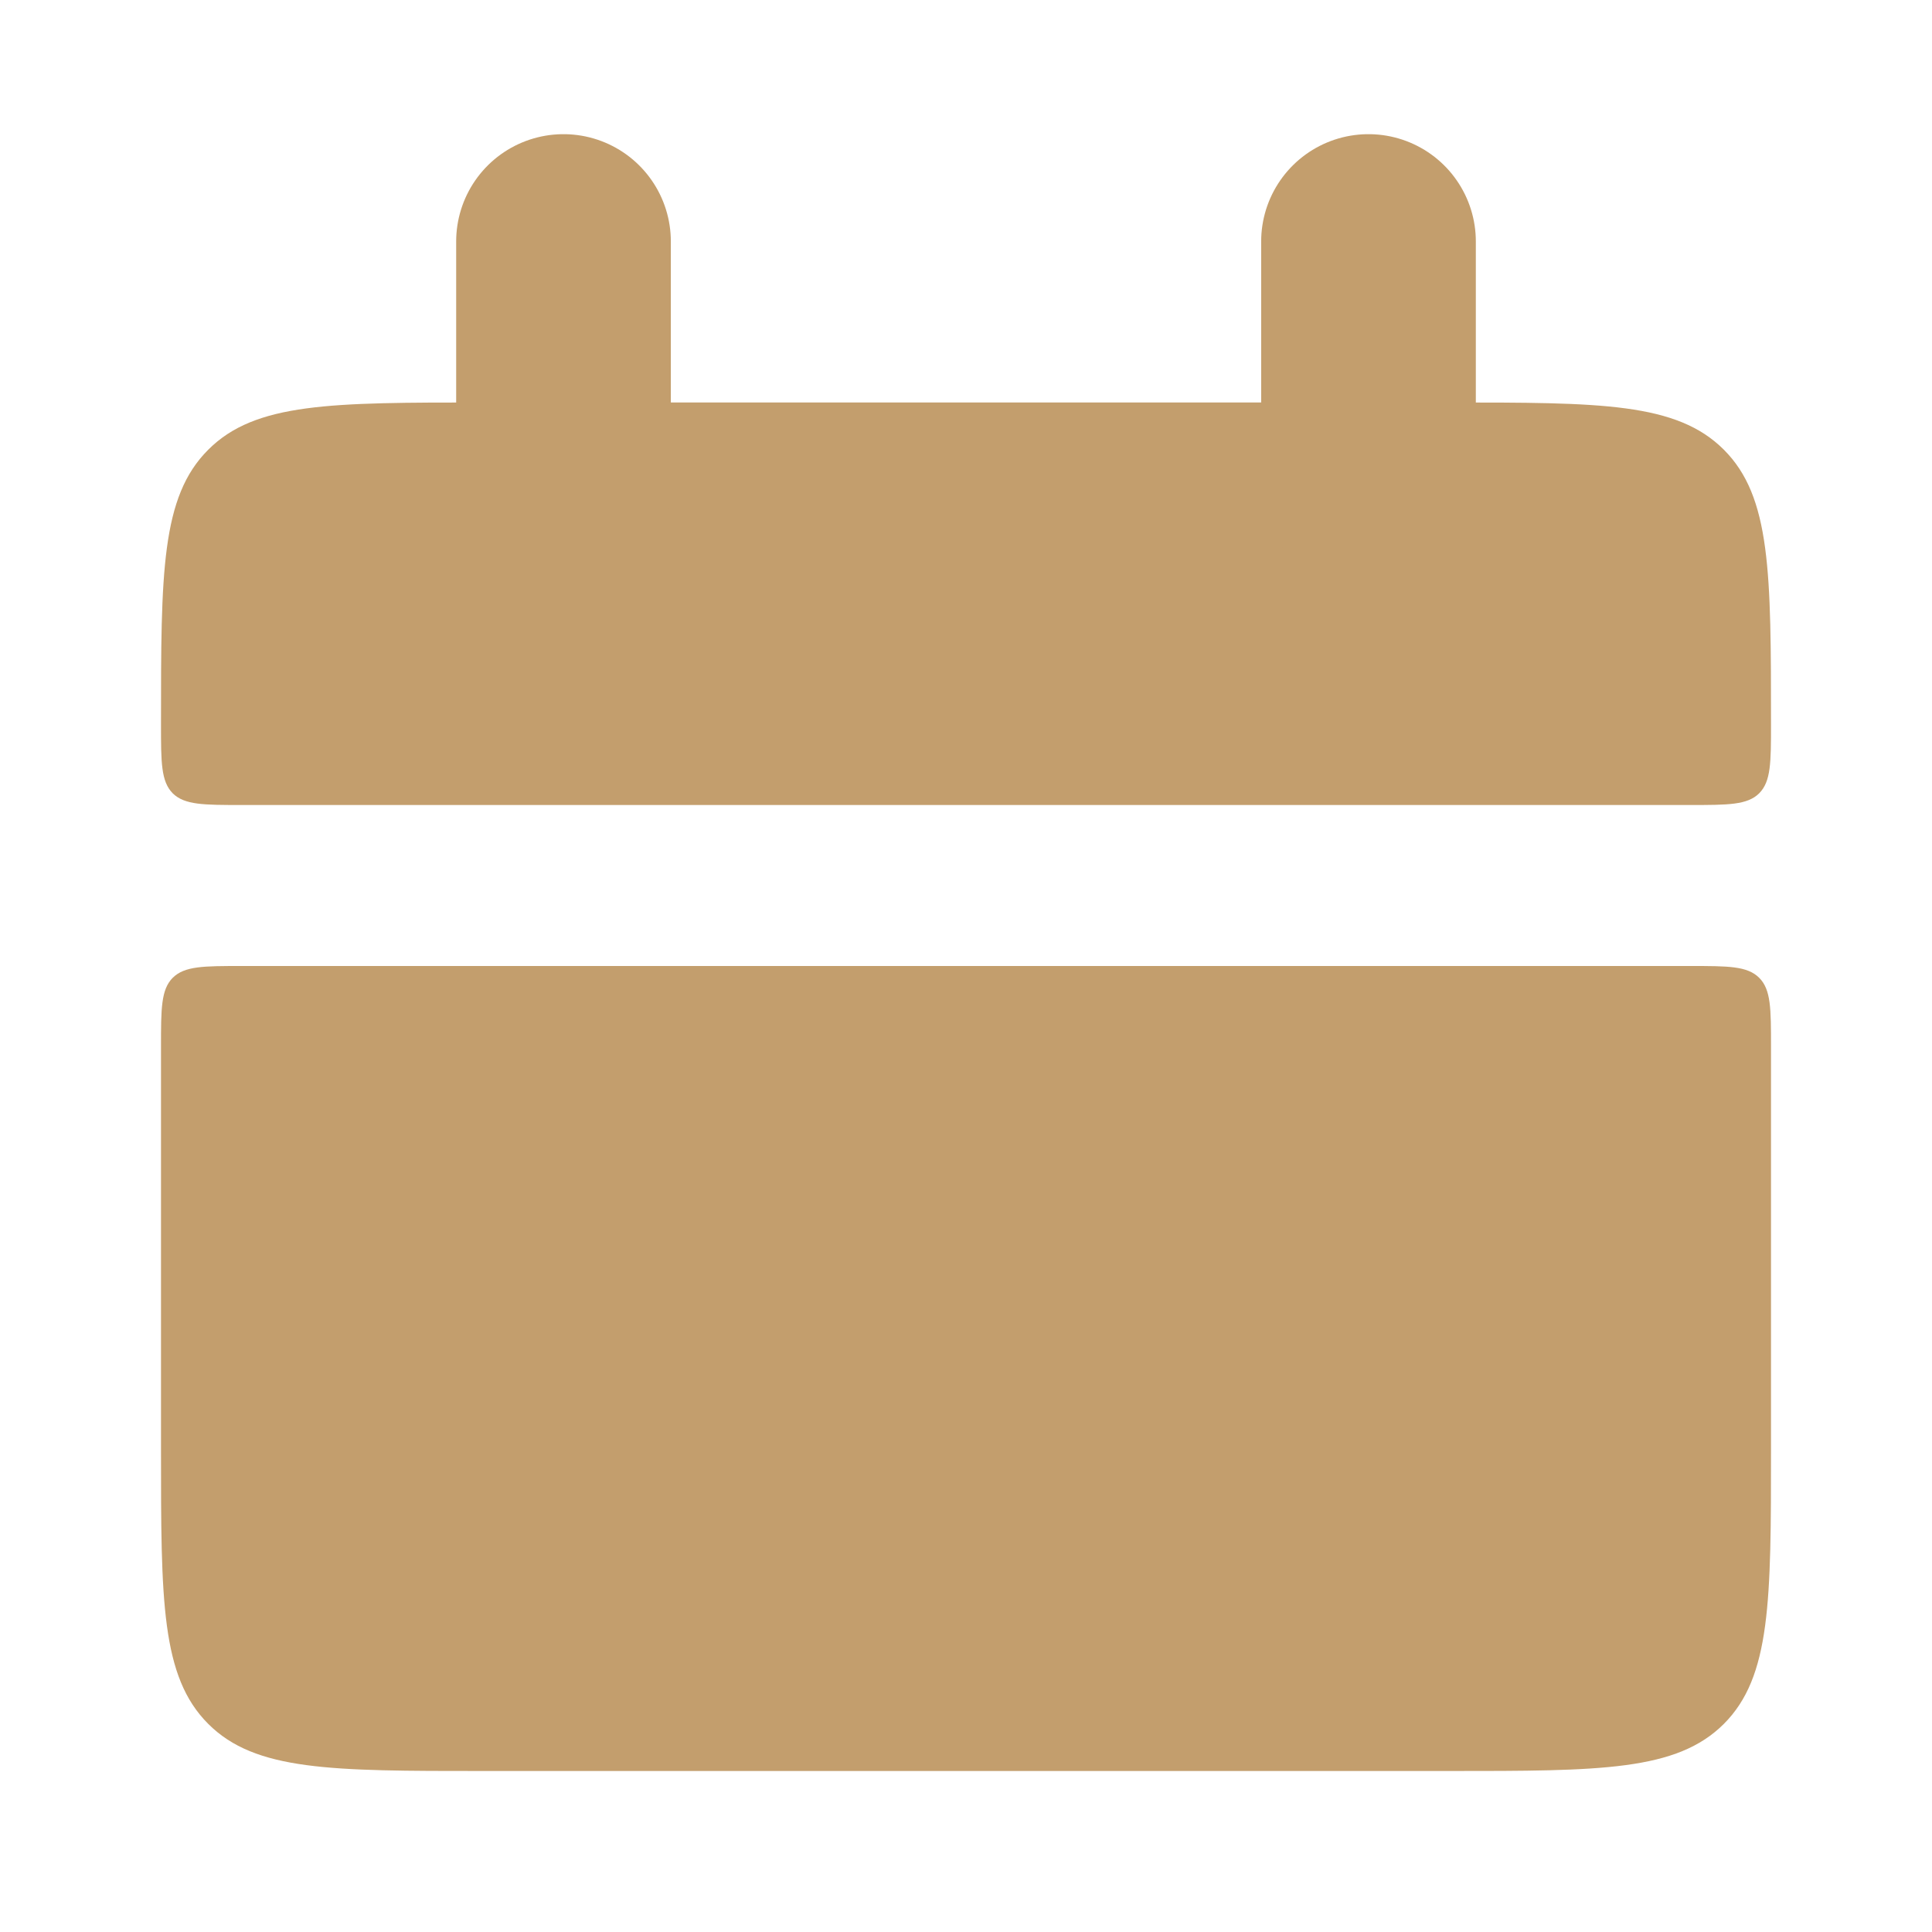 <svg width="18" height="18" viewBox="0 0 18 18" fill="none" xmlns="http://www.w3.org/2000/svg">
<path d="M1.5 6.75C1.5 5.336 1.5 4.629 1.94 4.19C2.379 3.75 3.086 3.75 4.5 3.75H13.5C14.915 3.75 15.621 3.75 16.061 4.19C16.5 4.629 16.5 5.336 16.5 6.75C16.5 7.103 16.5 7.28 16.39 7.391C16.28 7.5 16.102 7.5 15.75 7.5H2.25C1.897 7.5 1.72 7.5 1.609 7.391C1.5 7.28 1.5 7.103 1.5 6.75ZM1.5 13.5C1.5 14.915 1.5 15.621 1.94 16.061C2.379 16.5 3.086 16.5 4.5 16.5H13.5C14.915 16.5 15.621 16.5 16.061 16.061C16.5 15.621 16.5 14.915 16.5 13.5V9.75C16.5 9.397 16.5 9.22 16.39 9.11C16.28 9 16.102 9 15.75 9H2.25C1.897 9 1.72 9 1.609 9.11C1.5 9.22 1.5 9.398 1.5 9.75V13.5Z" fill="#C39E6D"/>
<path d="M5.25 2.25V4.5M12.75 2.25V4.5" stroke="#C39E6D" stroke-width="2" stroke-linecap="round"/>
</svg>

